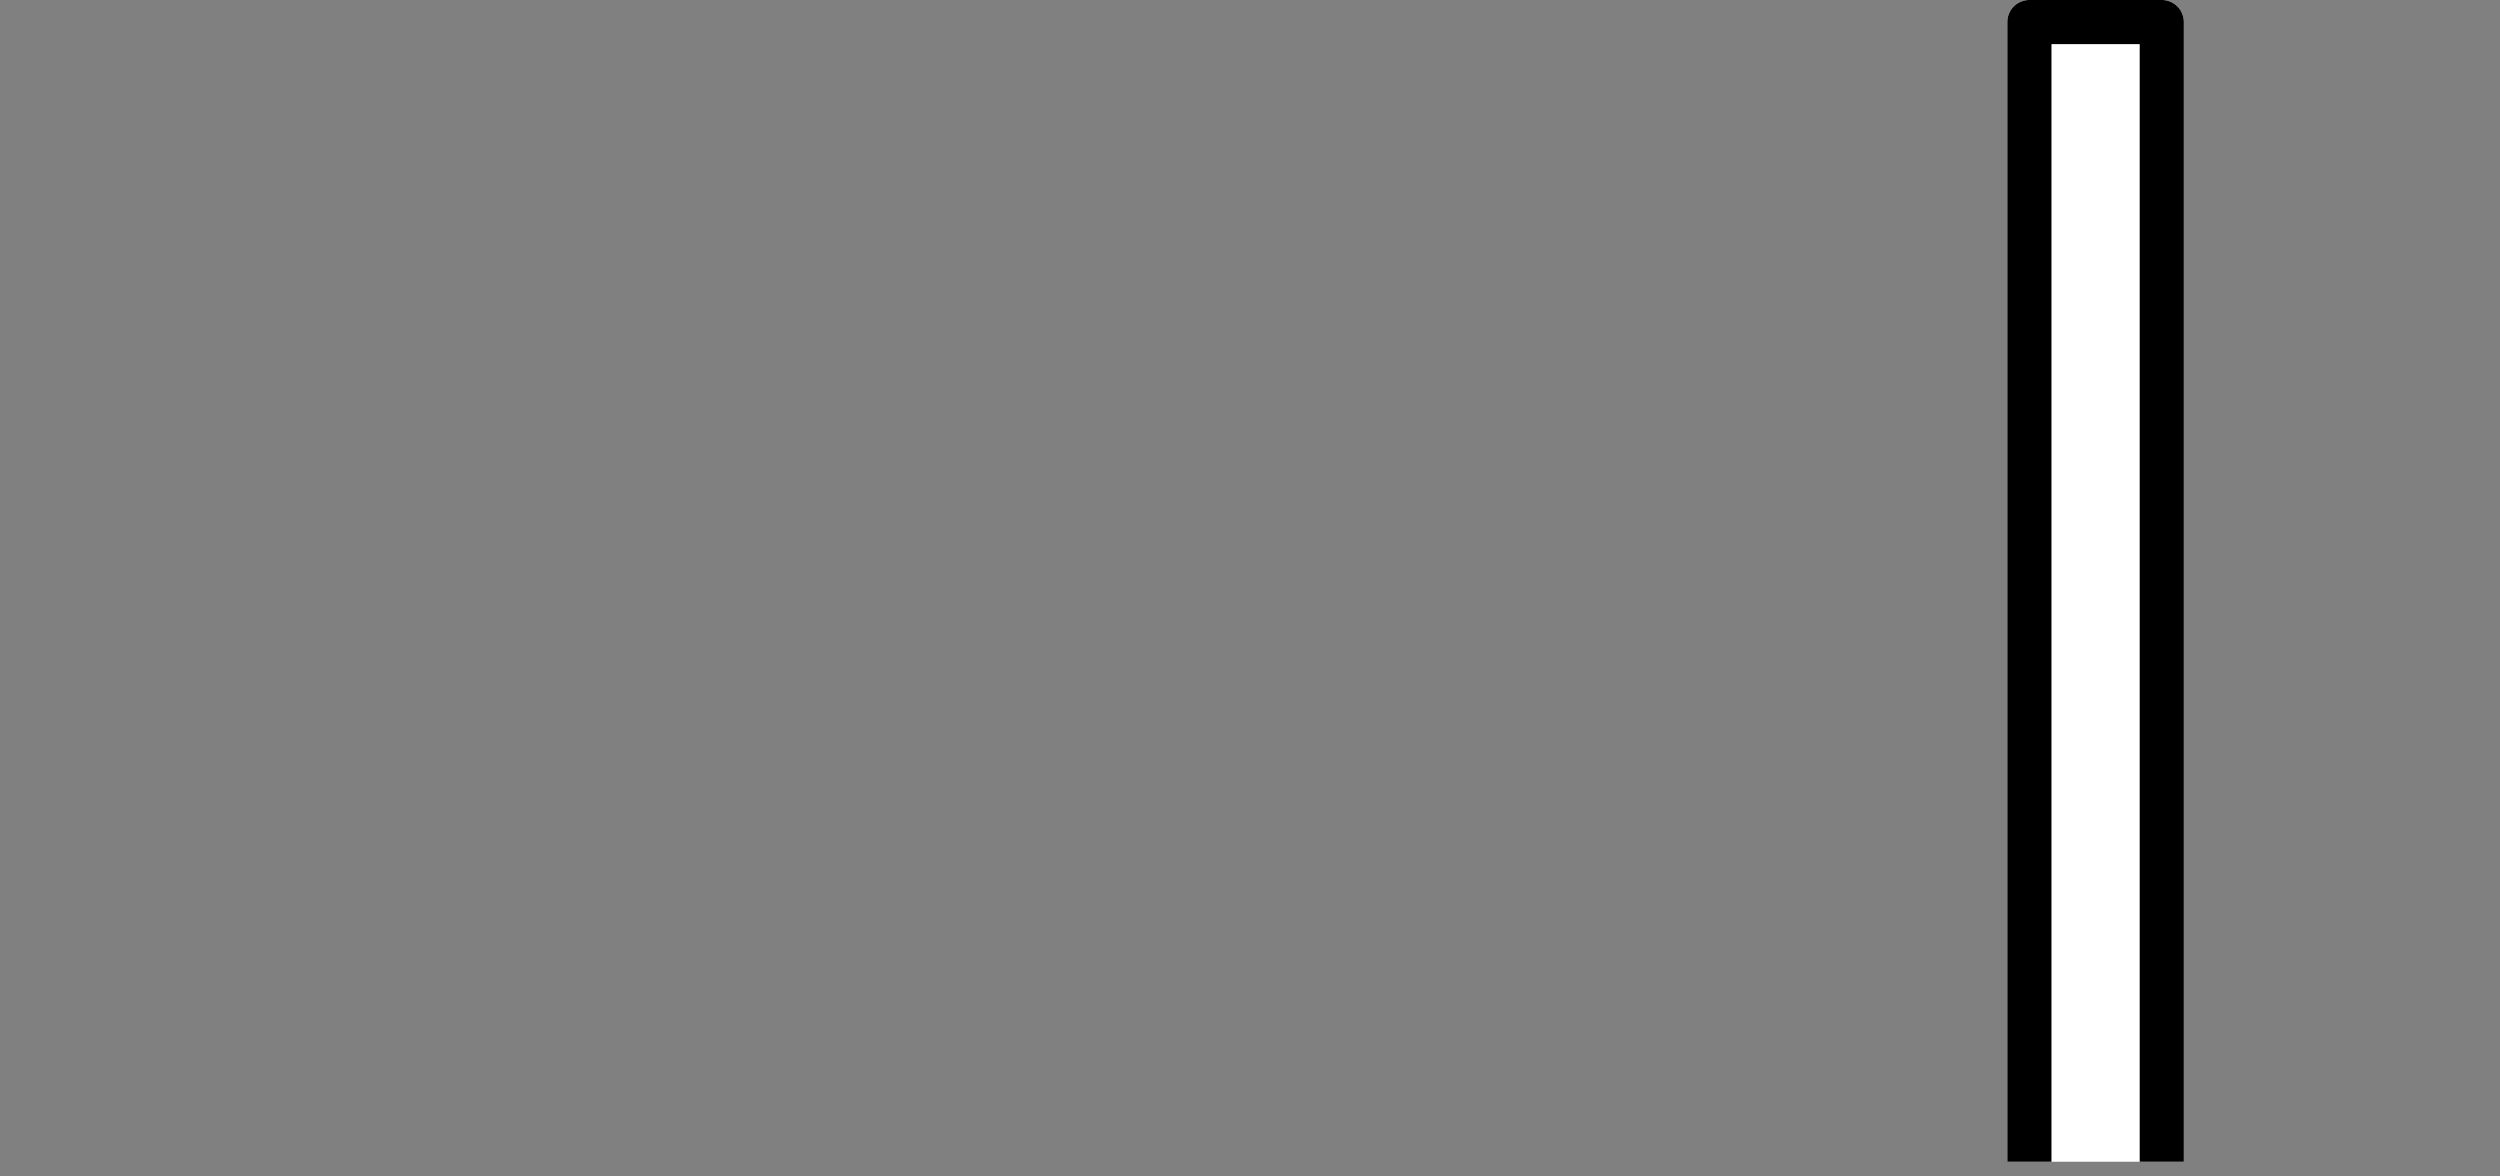 <svg xmlns="http://www.w3.org/2000/svg" xmlns:xlink="http://www.w3.org/1999/xlink" width="340" height="160" viewBox="0 0 340 160">
  <rect x="0" y="0" width="340" height="160" fill="#808080" stroke="none"/>
  <defs>
    <clipPath id="clip-rec-data-sal09">
      <rect width="340" height="160"/>
    </clipPath>
  </defs>
  <g id="rec-data-sal09" clip-path="url(#clip-rec-data-sal09)">
    <path id="パス_2" data-name="パス 2" d="M3,0H21a3,3,0,0,1,3,3V158H0V3A3,3,0,0,1,3,0Z" transform="translate(273)" fill="#fff"/>
    <path id="パス_1_-_アウトライン" data-name="パス 1 - アウトライン" d="M6,6V158H18V6H6M3,0H21a3,3,0,0,1,3,3V158H0V3A3,3,0,0,1,3,0Z" transform="translate(273)"/>
  </g>
</svg>
